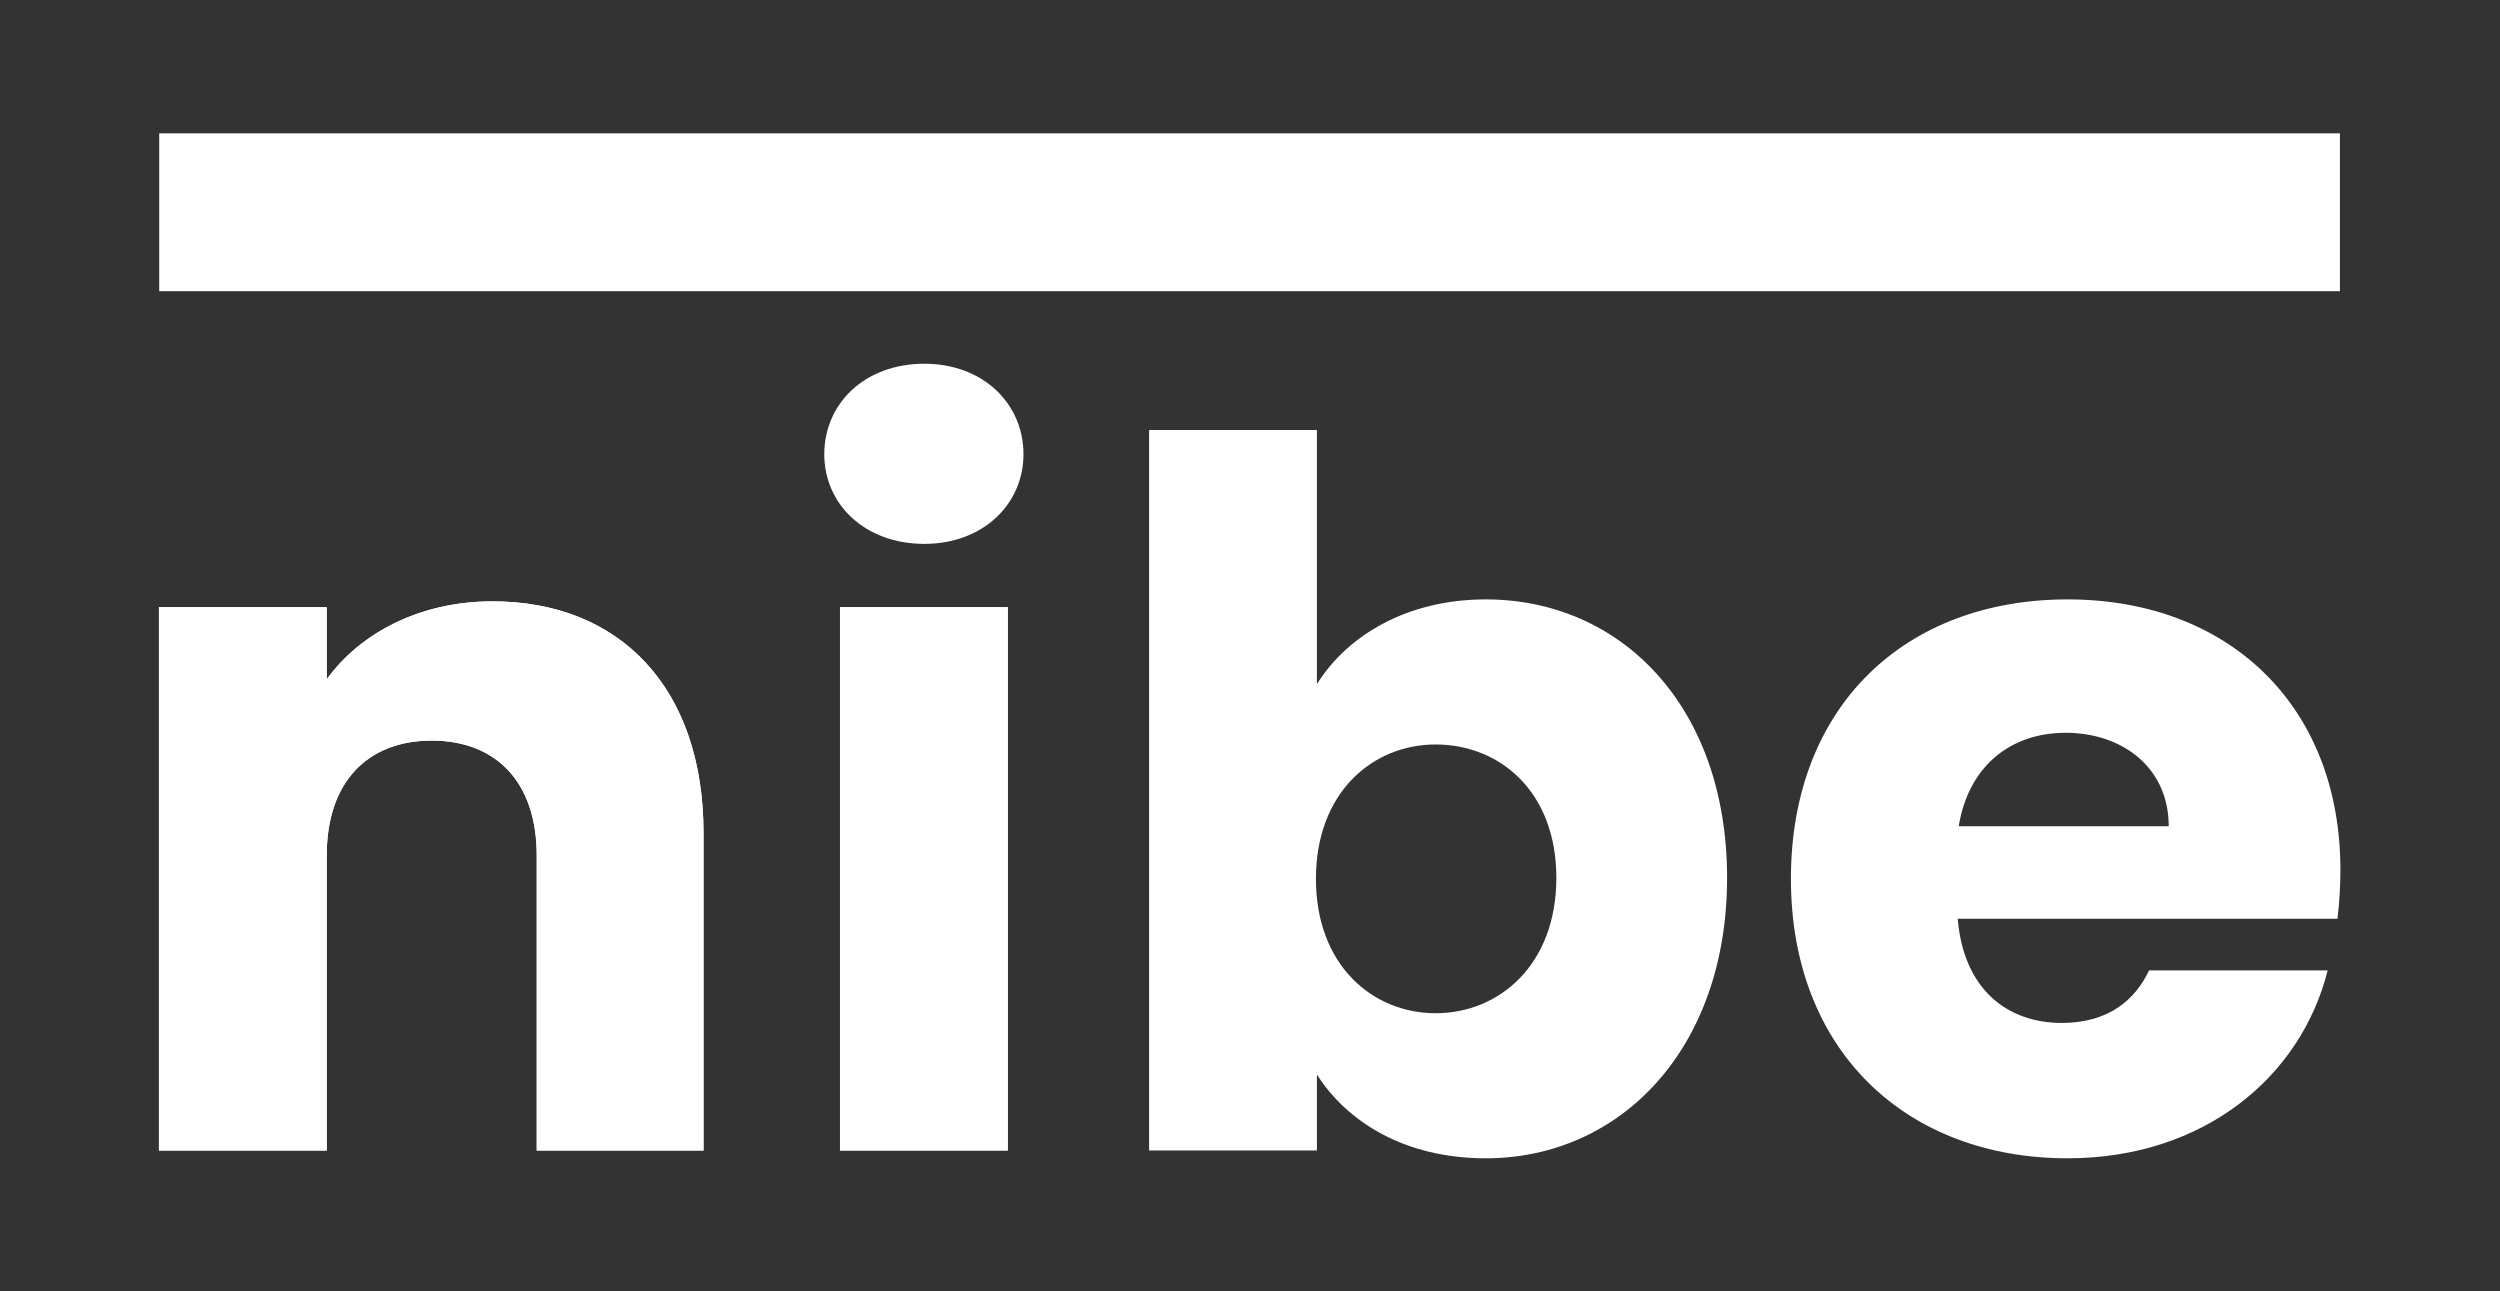 <?xml version="1.0" encoding="UTF-8" standalone="no"?><svg xmlns:inkscape="http://www.inkscape.org/namespaces/inkscape" xmlns:sodipodi="http://sodipodi.sourceforge.net/DTD/sodipodi-0.dtd" xmlns="http://www.w3.org/2000/svg" xmlns:svg="http://www.w3.org/2000/svg" version="1.1" id="svg2" width="457.253" height="236.187" viewBox="0 0 457.253 236.187" sodipodi:docname="NIBE_zonder_slogan_white.eps"><rect x="0" y="0" width="457.253" height="236.187" fill="#333333" stroke="none"/><defs id="defs6"/><g id="g8" inkscape:groupmode="layer" inkscape:label="ink_ext_XXXXXX" transform="matrix(1.333,0,0,-1.333,0,236.187)"><g id="g10" transform="scale(0.1)"><path d="M 218.469,1372.31 H 3210.62 v 216.56 H 218.469 v -216.56" style="fill:#ffffff;fill-opacity:1;fill-rule:nonzero;stroke:none" id="path12"/><path d="m 736.438,598.031 c 0,101.52 -56.551,157.66 -144.051,157.66 -87.539,0 -144.082,-56.14 -144.082,-157.66 V 193.238 H 218.07 v 745.477 h 230.235 v -98.86 c 45.789,62.778 126.562,106.875 227.539,106.875 173.679,0 289.472,-117.578 289.472,-317.96 V 193.238 H 736.438 v 404.793" style="fill:#ffffff;fill-opacity:1;fill-rule:nonzero;stroke:none" id="path14"/><path d="m 1131,1148.5 c 0,69.46 55.2,124.25 137.34,124.25 80.75,0 135.98,-54.79 135.98,-124.25 0,-68.12 -55.23,-122.91 -135.98,-122.91 -82.14,0 -137.34,54.79 -137.34,122.91" style="fill:#ffffff;fill-opacity:1;fill-rule:nonzero;stroke:none" id="path16"/><path d="m 2038.52,949.406 c 185.78,0 331.21,-146.941 331.21,-382.097 0,-235.129 -146.76,-384.77 -331.21,-384.77 -110.41,0 -189.84,49.473 -231.59,114.922 V 193.25 H 1576.7 v 988.62 h 230.23 V 833.168 c 41.75,66.812 123.88,116.238 231.59,116.238 m -68.67,-199.054 c -86.18,0 -164.26,-65.461 -164.26,-184.364 0,-118.929 78.08,-184.379 164.26,-184.379 87.5,0 165.62,66.801 165.62,185.7 0,118.91 -78.12,183.043 -165.62,183.043" style="fill:#ffffff;fill-opacity:1;fill-rule:nonzero;stroke:none" id="path18"/><path d="m 2837.01,182.551 c -220.81,0 -379.69,146.949 -379.69,383.449 0,236.453 156.18,383.414 379.69,383.414 219.46,0 374.28,-144.312 374.28,-371.394 0,-21.399 -1.34,-44.098 -4.04,-66.809 H 2686.2 c 8.09,-97.531 68.69,-142.949 142.73,-142.949 64.61,0 100.96,32.078 119.82,72.136 h 245.04 C 3157.44,294.781 3024.13,182.551 2837.01,182.551 m -149.45,455.57 h 288.14 c 0,81.488 -64.65,128.258 -141.4,128.258 -75.37,0 -133.27,-45.418 -146.74,-128.258" style="fill:#ffffff;fill-opacity:1;fill-rule:nonzero;stroke:none" id="path20"/><path d="m 1152.54,193.262 h 230.23 V 938.711 H 1152.54 V 193.262" style="fill:#ffffff;fill-opacity:1;fill-rule:nonzero;stroke:none" id="path22"/><path d="m 736.438,598.031 c 0,101.52 -56.551,157.66 -144.051,157.66 -87.539,0 -144.082,-56.14 -144.082,-157.66 V 193.238 H 218.07 v 745.477 h 230.235 v -98.86 c 45.789,62.778 126.562,106.875 227.539,106.875 173.679,0 289.472,-117.578 289.472,-317.96 V 193.238 H 736.438 v 404.793" style="fill:#ffffff;fill-opacity:1;fill-rule:nonzero;stroke:none" id="path24"/><path d="m 1152.54,193.262 h 230.23 V 938.711 H 1152.54 V 193.262" style="fill:#ffffff;fill-opacity:1;fill-rule:nonzero;stroke:none" id="path26"/></g></g></svg>